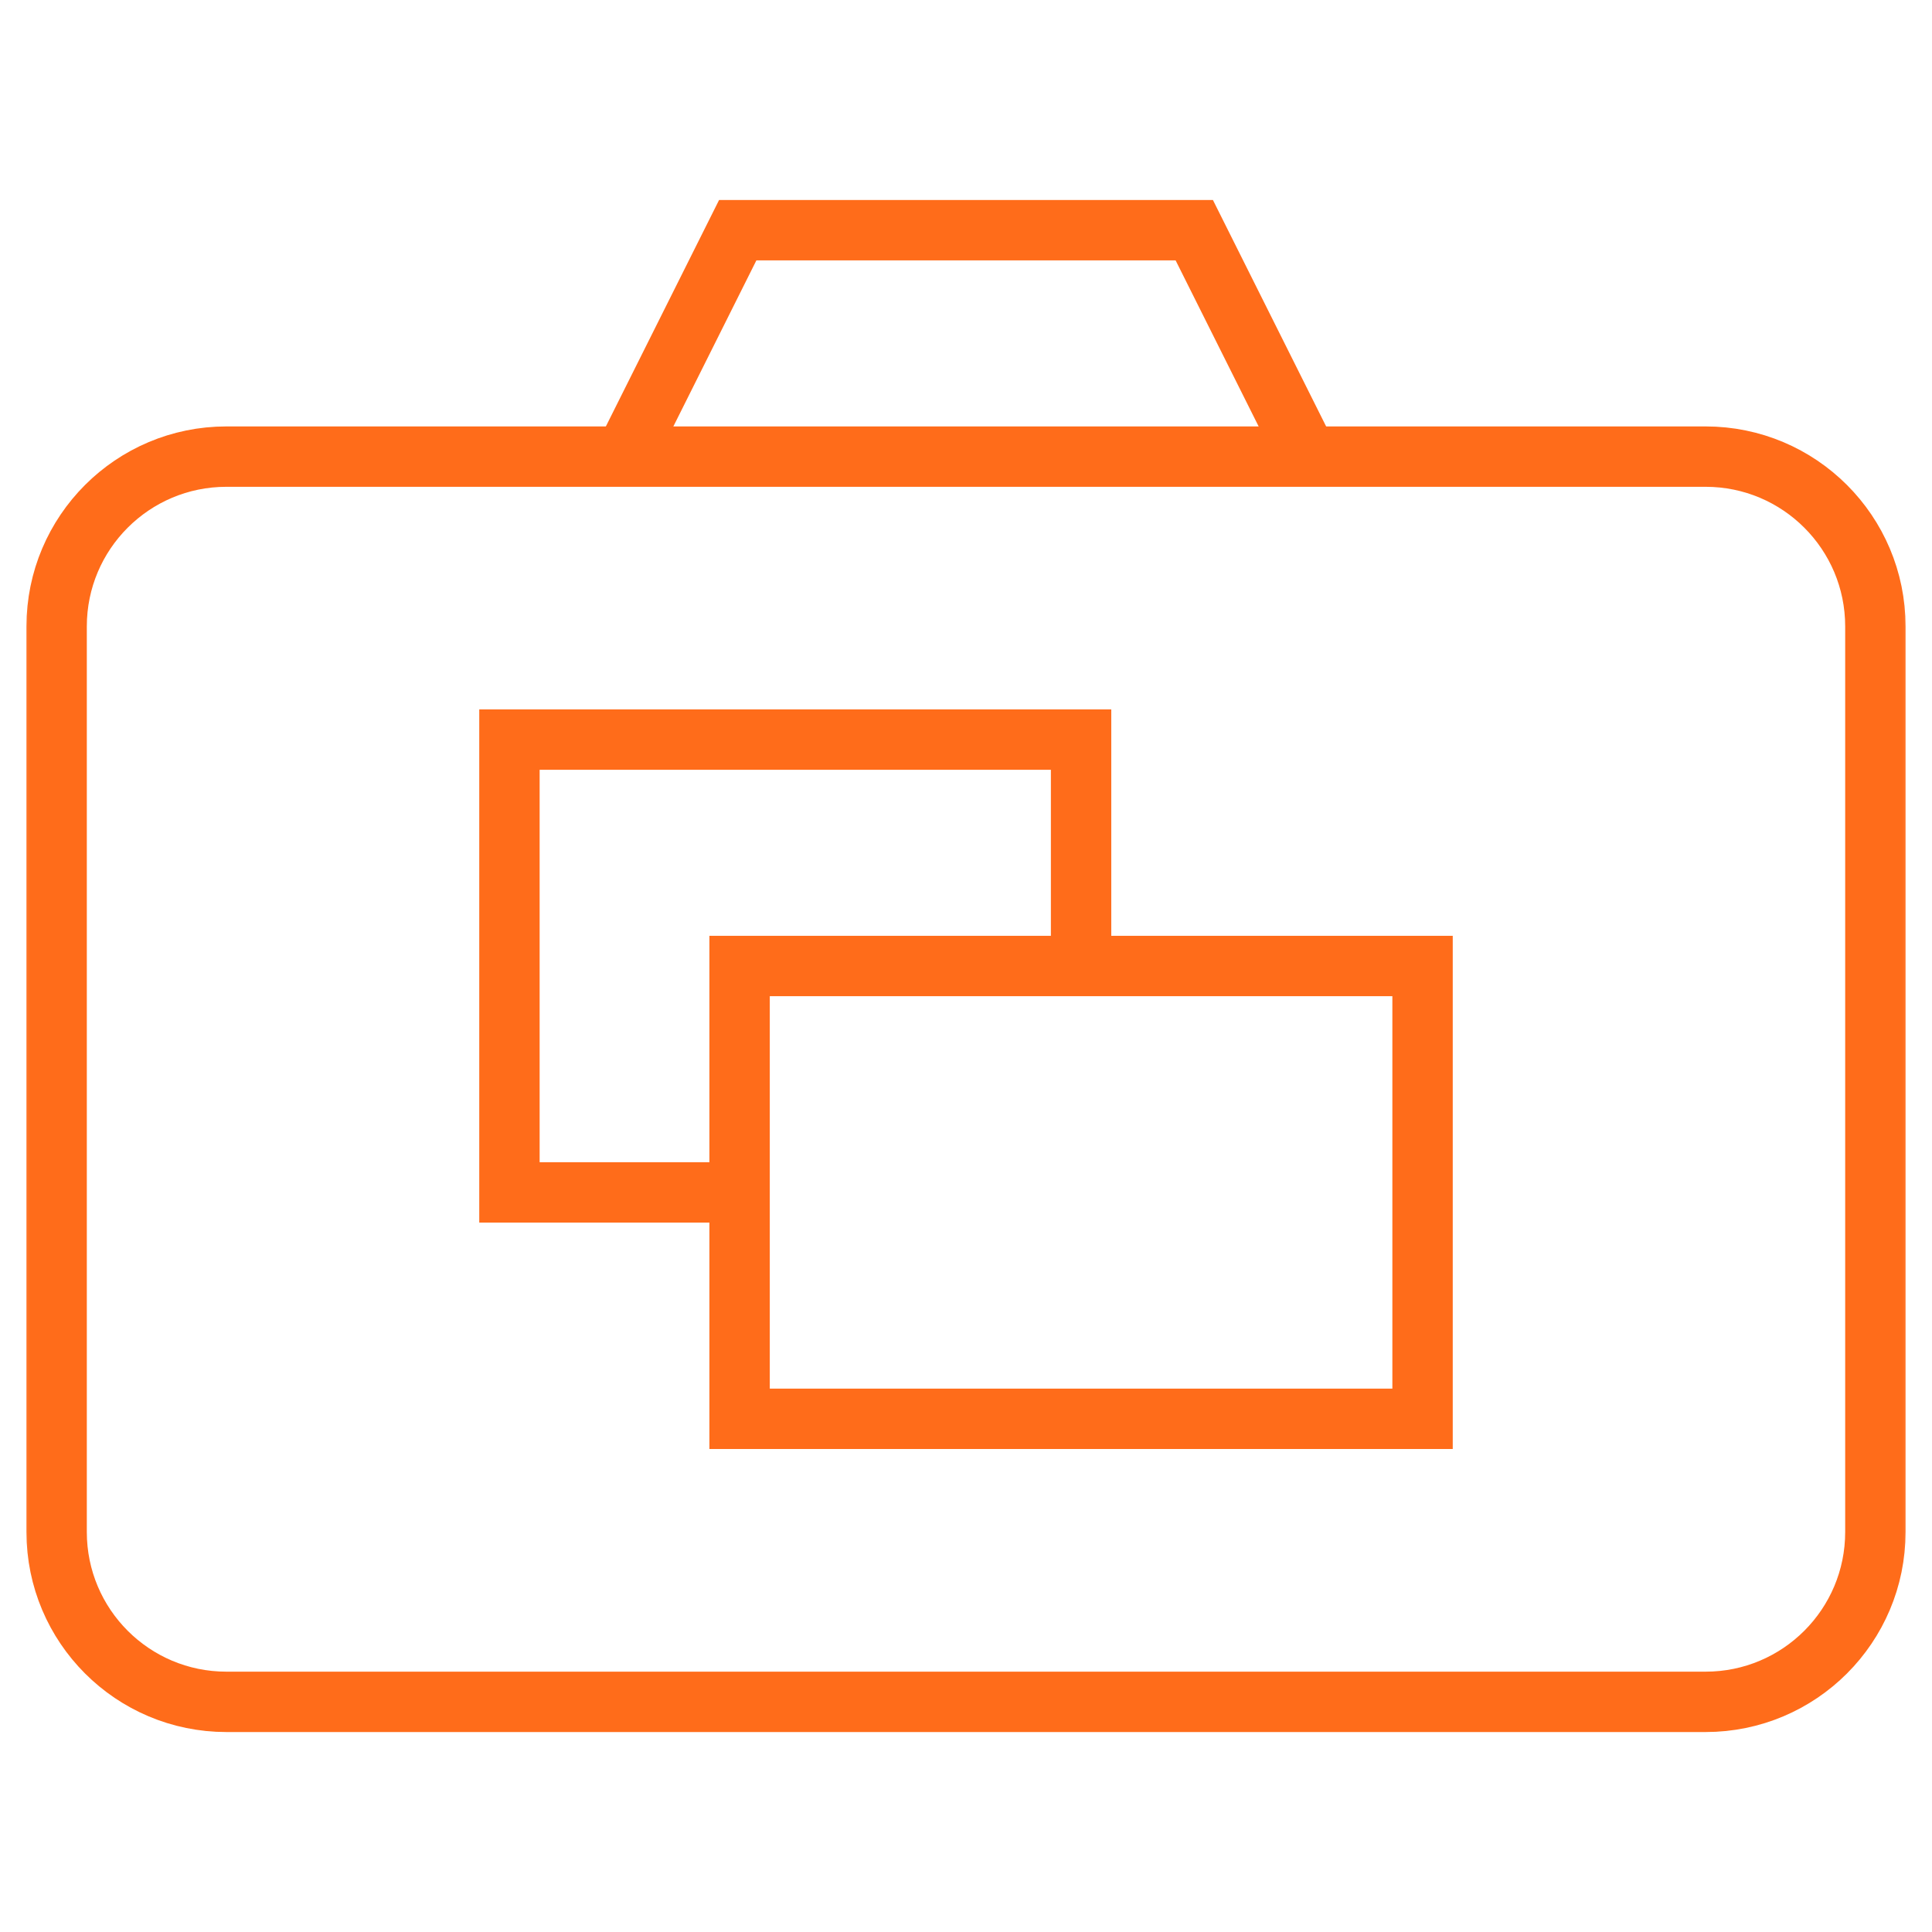 <svg width="32" height="32" viewBox="0 0 32 32" fill="none" xmlns="http://www.w3.org/2000/svg">
<g clip-path="url(#clip0_11077_1753)">
<g clip-path="url(#clip1_11077_1753)">
<mask id="mask0_11077_1753" style="mask-type:luminance" maskUnits="userSpaceOnUse" x="0" y="0" width="32" height="33">
<path d="M0 0H32V32H0V0Z" fill="white"/>
</mask>
<g mask="url(#mask0_11077_1753)">
<path d="M28.25 28.188H3.75C2.197 28.188 0.938 26.929 0.938 25.375V10.375C0.938 8.822 2.197 7.563 3.75 7.563H28.25C29.803 7.563 31.062 8.822 31.062 10.375V25.375C31.062 26.929 29.803 28.188 28.25 28.188Z" stroke="#FF6C1A" stroke-miterlimit="10"/>
<path d="M10.344 7.563L12.219 3.813H19.781L21.656 7.563" stroke="#FF6C1A" stroke-miterlimit="10"/>
<path d="M12.25 19.75H8.438V12.25H17.906V16" stroke="#FF6C1A" stroke-miterlimit="10"/>
<path d="M23.562 23.5H12.25V16H23.562V23.5Z" stroke="#FF6C1A" stroke-miterlimit="10"/>
</g>
</g>
</g>
<defs>
<clipPath id="clip0_11077_1753">
<rect width="32" height="32" fill="white"/>
</clipPath>
<clipPath id="clip1_11077_1753">
<rect width="32" height="32" fill="white"/>
</clipPath>
</defs>
</svg>
